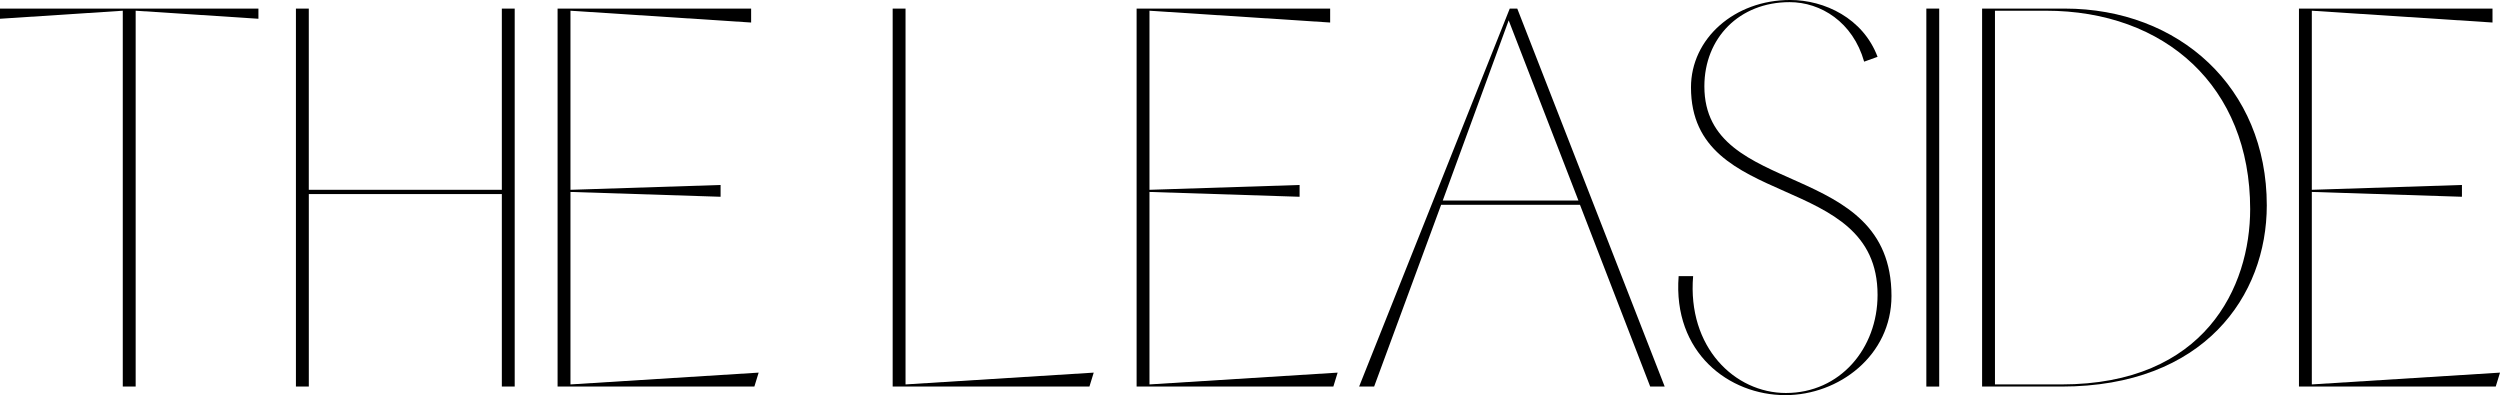 <svg xmlns="http://www.w3.org/2000/svg" xmlns:xlink="http://www.w3.org/1999/xlink" width="379.612" height="60" viewBox="0 0 379.612 60"><defs><clipPath id="clip-path"><rect id="Rectangle_208" data-name="Rectangle 208" width="379.612" height="60"></rect></clipPath></defs><g id="Group_3133" data-name="Group 3133" transform="translate(-530 -204)"><path id="Path_1201" data-name="Path 1201" d="M0,1.517V3.063L18.643,1.842V58.912H20.6V1.842L39.24,3.063V1.517Z" transform="translate(530 203.786)"></path><path id="Path_1202" data-name="Path 1202" d="M83.566,58.911V29.684H54.257V58.911H52.3V1.516h1.954V29.033H83.566V1.516h1.954V58.911Z" transform="translate(522.635 203.787)"></path><path id="Path_1203" data-name="Path 1203" d="M98.543,58.911V1.516h29.389V3.633L100.5,1.842V29.033l22.795-.733v1.791L100.5,29.358V58.585l28.575-1.791-.651,2.117Z" transform="translate(516.123 203.787)"></path><path id="Path_1204" data-name="Path 1204" d="M157.763,58.911V1.516h1.954V58.585l28.575-1.791-.651,2.117Z" transform="translate(507.784 203.787)"></path><path id="Path_1205" data-name="Path 1205" d="M200.875,58.911V1.516h29.389V3.633L202.829,1.842V29.033l22.795-.733v1.791l-22.795-.733V58.585L231.4,56.794l-.651,2.117Z" transform="translate(501.713 203.787)"></path><path id="Path_1206" data-name="Path 1206" d="M252.9,30.661h20.6L262.91,3.307Zm-10.421,28.25H240.2L263.074,1.516h1.139L286.6,58.911h-2.2l-10.665-27.6H252.653Z" transform="translate(496.175 203.786)"></path><g id="Group_3124" data-name="Group 3124" transform="translate(530 204)"><g id="Group_3123" data-name="Group 3123" clip-path="url(#clip-path)"><path id="Path_1207" data-name="Path 1207" d="M324.827,9.362C323.117,3.338,318.232.326,313.51.326c-7.653,0-12.944,5.455-12.944,12.782,0,17.178,28.412,10.827,28.412,31.831C328.978,53.975,321,60,312.859,60c-8.548,0-17.1-6.432-16.2-18.074h2.2c-.9,10.828,6.349,17.748,14.084,17.748,8.222,0,13.921-6.757,13.921-14.9,0-18.969-28.331-12.537-28.331-31.506,0-7.408,6.6-13.27,15.061-13.27,5.21,0,11.072,2.768,13.27,8.63Z" transform="translate(-41.766)"></path><rect id="Rectangle_207" data-name="Rectangle 207" width="1.954" height="57.395" transform="translate(292.505 1.303)"></rect><path id="Path_1208" data-name="Path 1208" d="M362.348,58.585c21.819,0,28.657-14.817,28.657-26.622,0-18.643-12.944-30.122-31.017-30.122h-7.734V58.585Zm.489-57.069c17.341,0,30.692,11.968,30.692,29.878,0,13.758-9.525,27.517-31.181,27.517H350.3V1.516Z" transform="translate(-49.329 -0.213)"></path><path id="Path_1209" data-name="Path 1209" d="M406.3,1.517V58.912h29.878l.651-2.118-28.576,1.791V29.358l22.795.734V28.3l-22.795.734V1.842l27.435,1.791V1.517Z" transform="translate(-57.215 -0.214)"></path></g></g></g></svg>